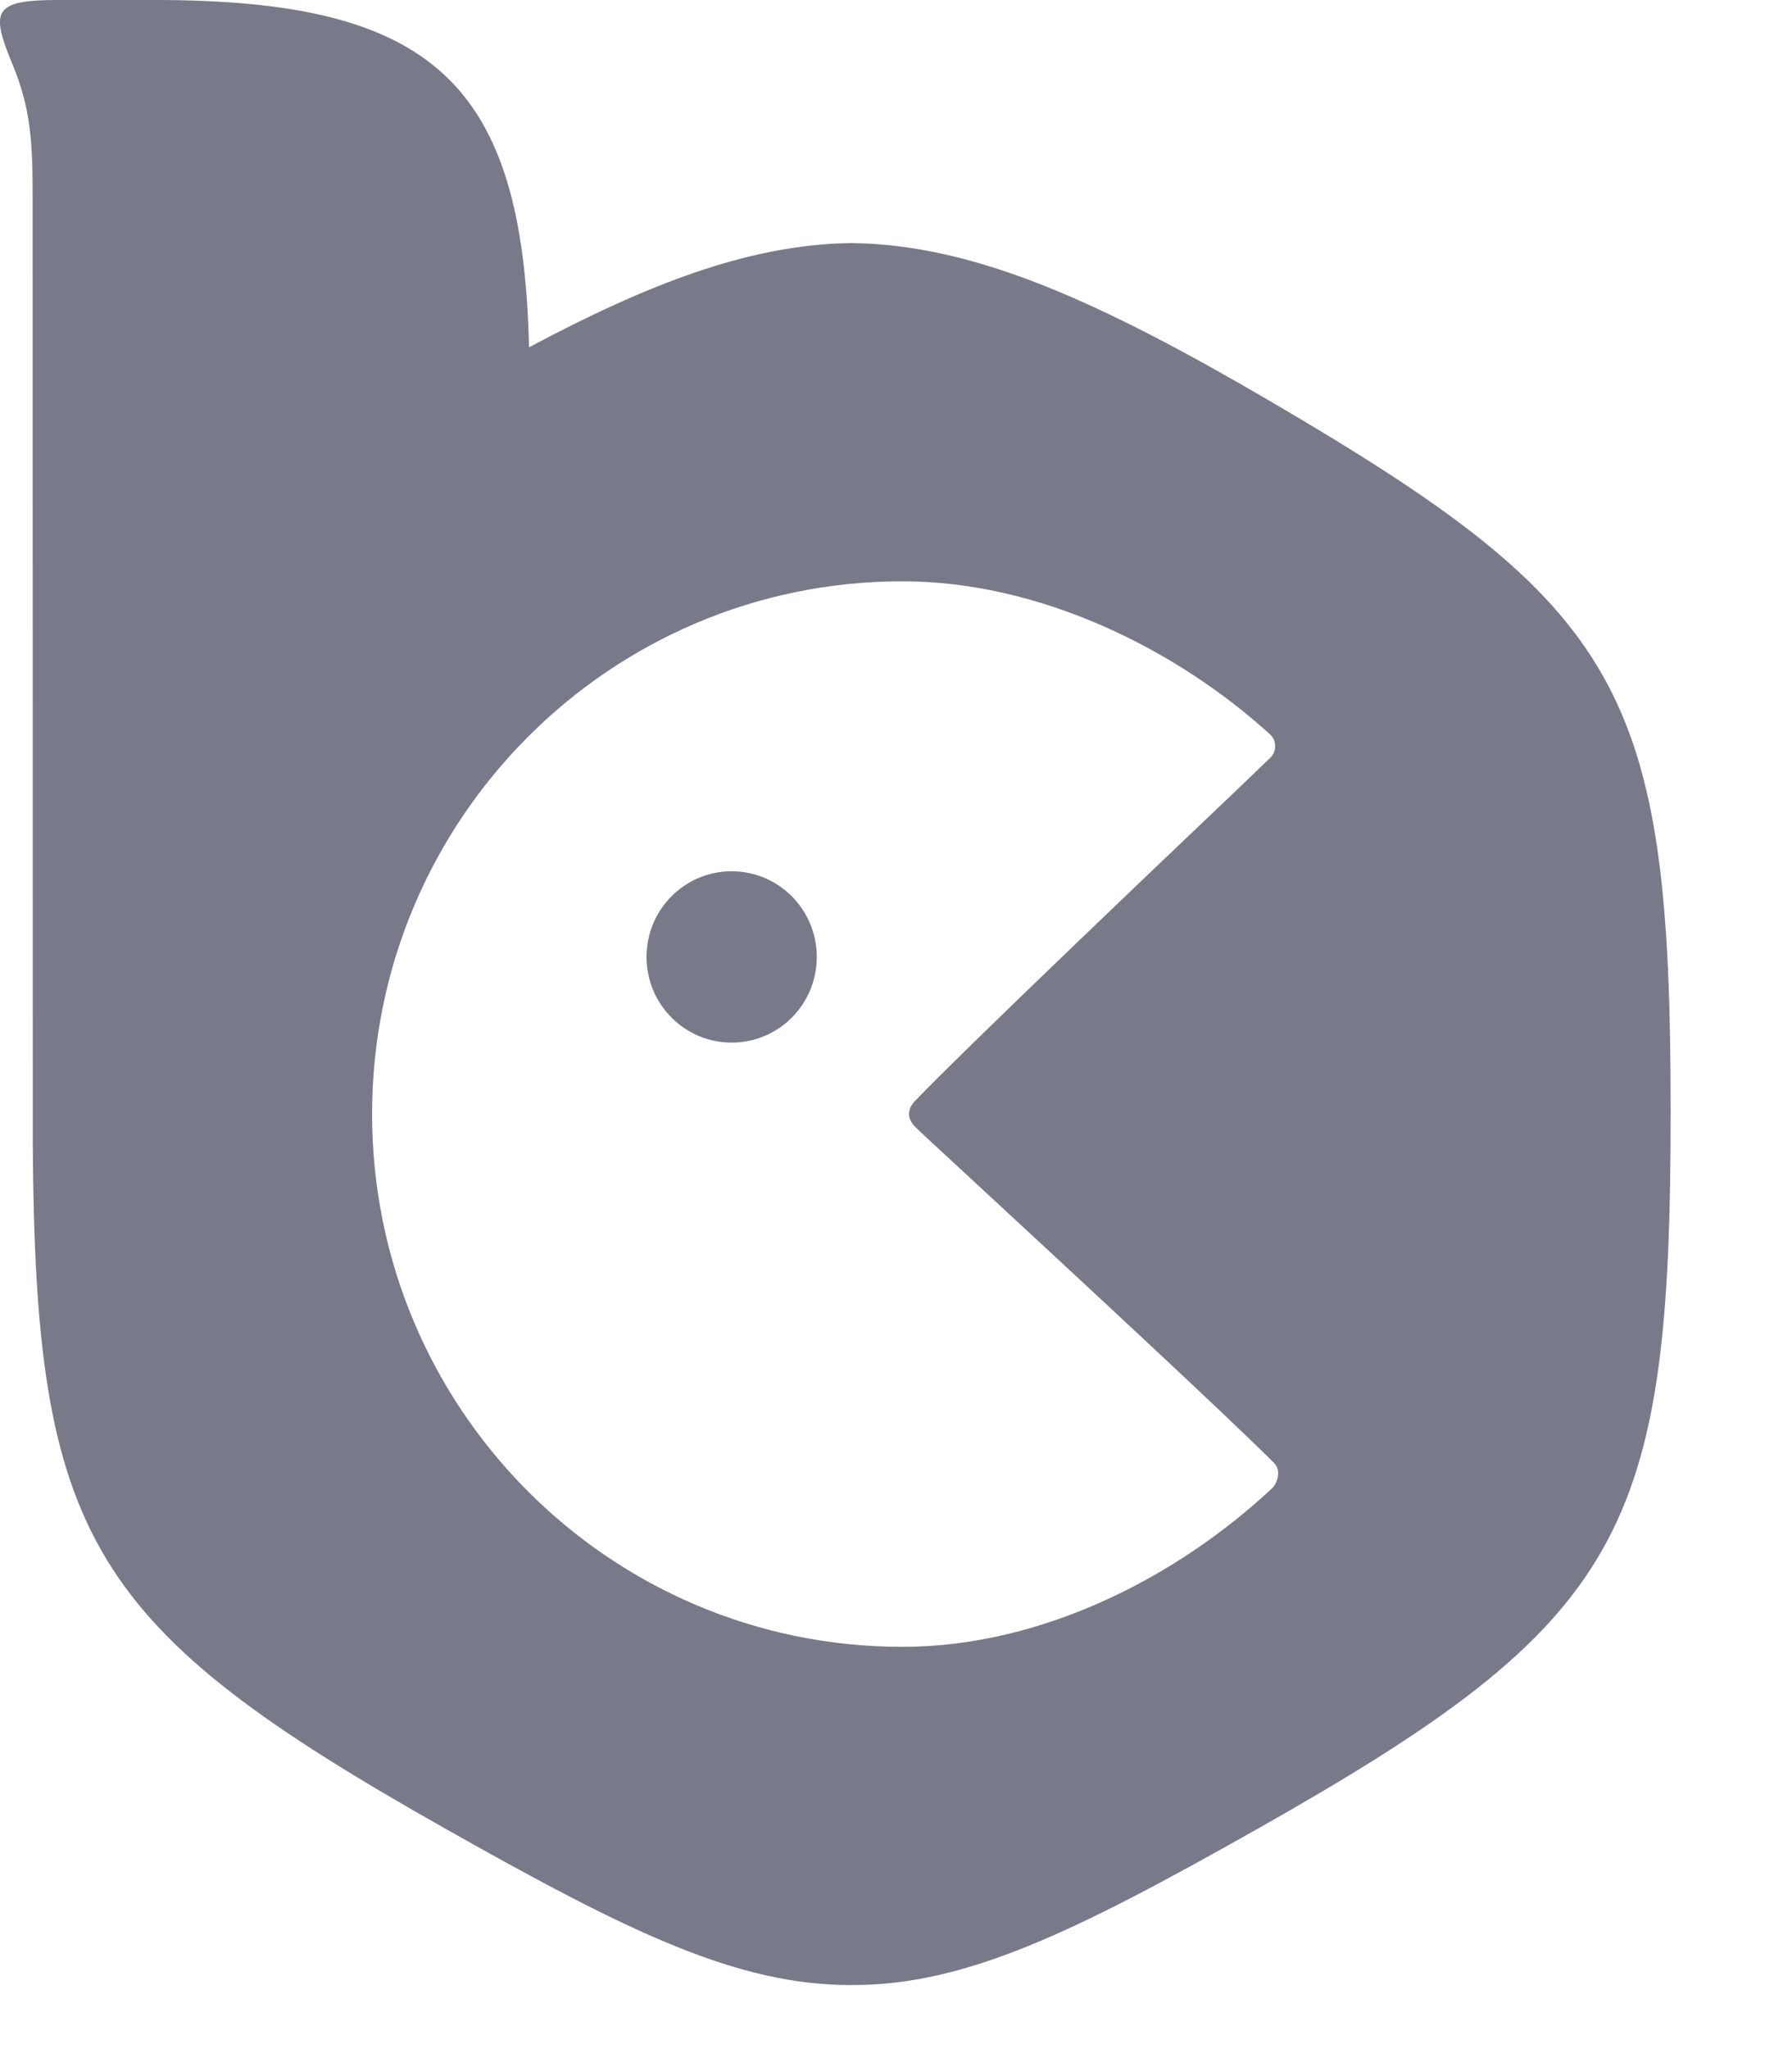 <svg width="14" height="16" viewBox="0 0 14 16" fill="none" xmlns="http://www.w3.org/2000/svg">
    <path fill-rule="evenodd" clip-rule="evenodd"
        d="M1.212 0C3.385 0 4.086 0.651 4.133 2.712C5.082 2.206 5.822 1.935 6.546 1.901L6.653 1.898L6.761 1.901C7.663 1.943 8.591 2.354 9.919 3.13C12.681 4.745 13.052 5.384 13.052 8.678C13.052 11.972 12.697 12.659 9.823 14.281C8.386 15.092 7.542 15.502 6.653 15.5C5.765 15.502 4.921 15.093 3.483 14.281C0.687 12.703 0.276 12.009 0.256 8.937L0.255 1.536C0.255 1.118 0.242 0.848 0.097 0.501C-0.077 0.081 -0.051 0 0.455 0H1.212ZM2.907 8.699C2.907 6.402 4.762 4.539 7.05 4.539C8.121 4.539 9.186 5.065 9.922 5.734C9.935 5.745 9.945 5.76 9.952 5.776C9.959 5.792 9.962 5.809 9.962 5.826C9.962 5.844 9.959 5.861 9.952 5.877C9.945 5.893 9.935 5.907 9.922 5.919L9.609 6.219C8.965 6.831 7.533 8.196 7.15 8.595C7.086 8.661 7.085 8.734 7.15 8.799C7.165 8.815 7.331 8.969 7.576 9.195C8.27 9.837 9.599 11.066 9.954 11.424C10.014 11.483 9.976 11.586 9.939 11.62C9.2 12.312 8.141 12.859 7.05 12.859C4.762 12.859 2.907 10.997 2.907 8.699ZM5.716 8.141C6.084 8.141 6.381 7.842 6.381 7.472C6.381 7.103 6.084 6.803 5.716 6.803C5.349 6.803 5.051 7.102 5.051 7.472C5.051 7.842 5.349 8.141 5.716 8.141Z"
        fill="#797A89" />
</svg>